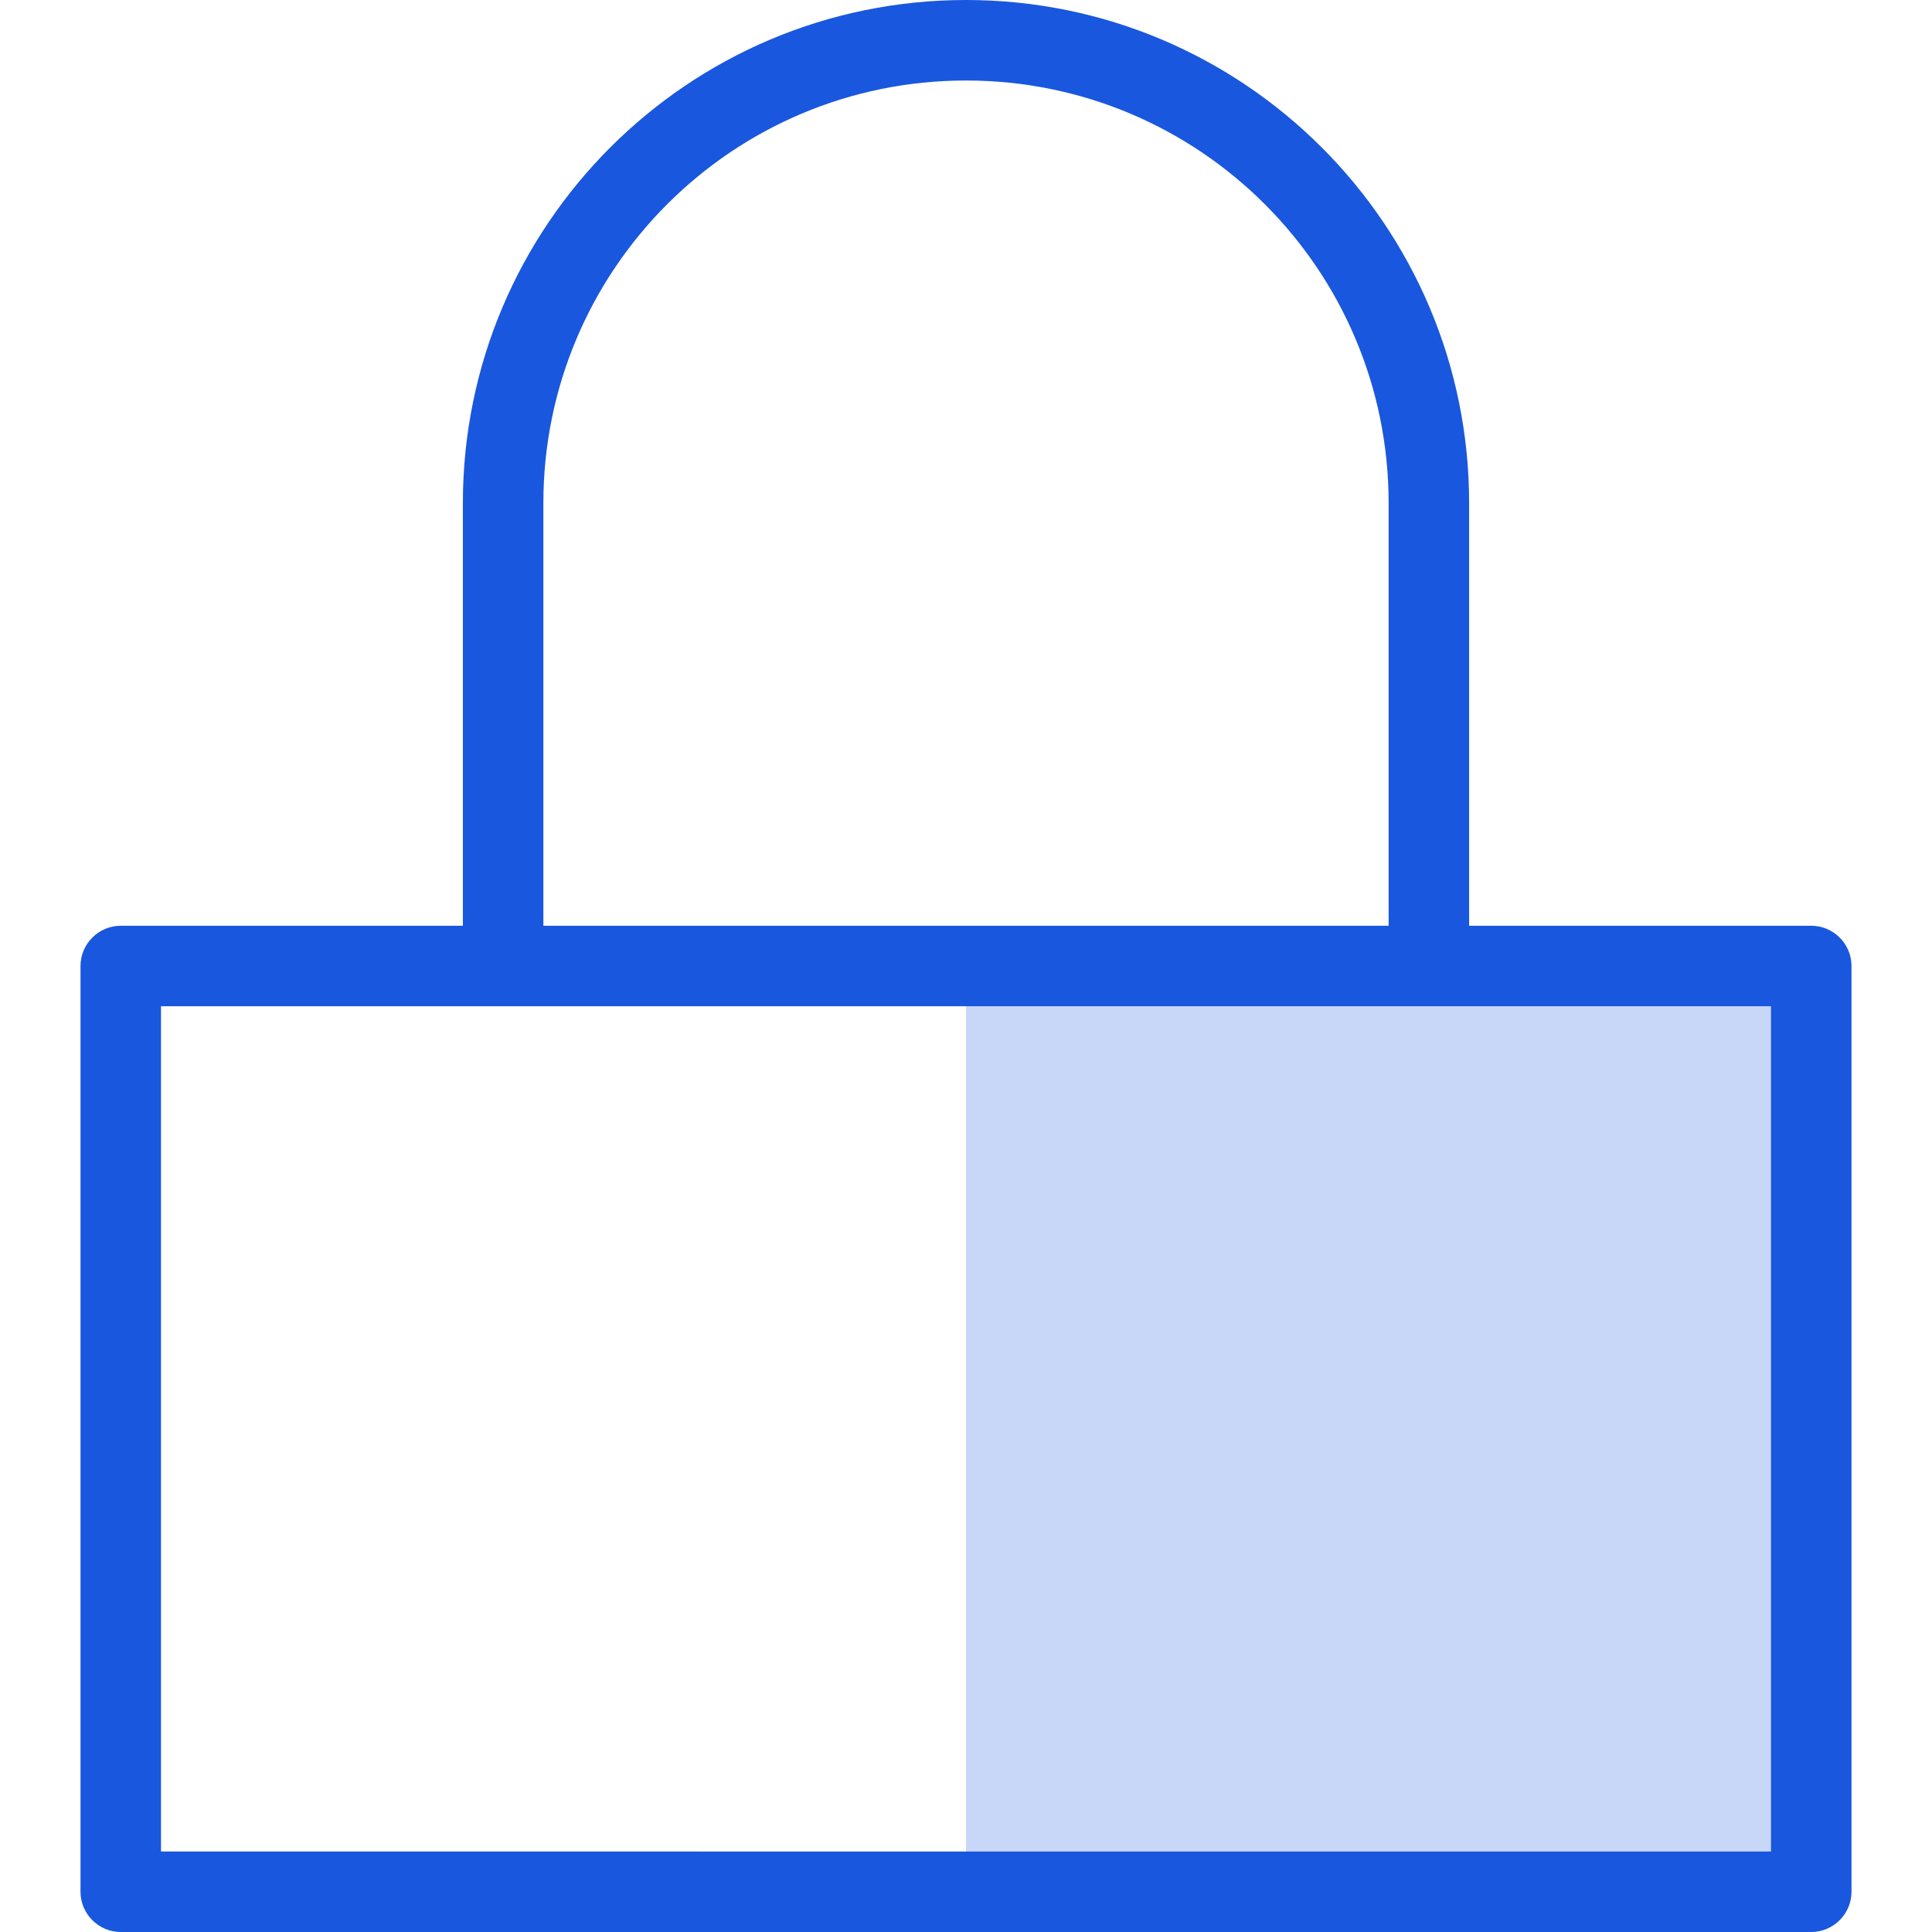 <?xml version="1.0" encoding="UTF-8"?><svg id="a" xmlns="http://www.w3.org/2000/svg" viewBox="0 0 48 48"><defs><style>.c,.d{fill:#1957de;}.d{isolation:isolate;opacity:.24;}</style></defs><g id="b"><rect class="d" x="24" y="24" width="21" height="23"/><path class="c" d="m45,23h-8.5v-10.5c0-6.9-5.6-12.5-12.5-12.5s-12.5,5.6-12.5,12.5v10.5H3c-.55,0-1,.45-1,1v23c0,.55.45,1,1,1h42c.55,0,1-.45,1-1v-23c0-.55-.45-1-1-1ZM13.5,12.5c0-5.8,4.7-10.5,10.5-10.5s10.5,4.7,10.5,10.5v10.5H13.5v-10.5Zm30.5,33.5H4v-21h40v21Z"/></g></svg>